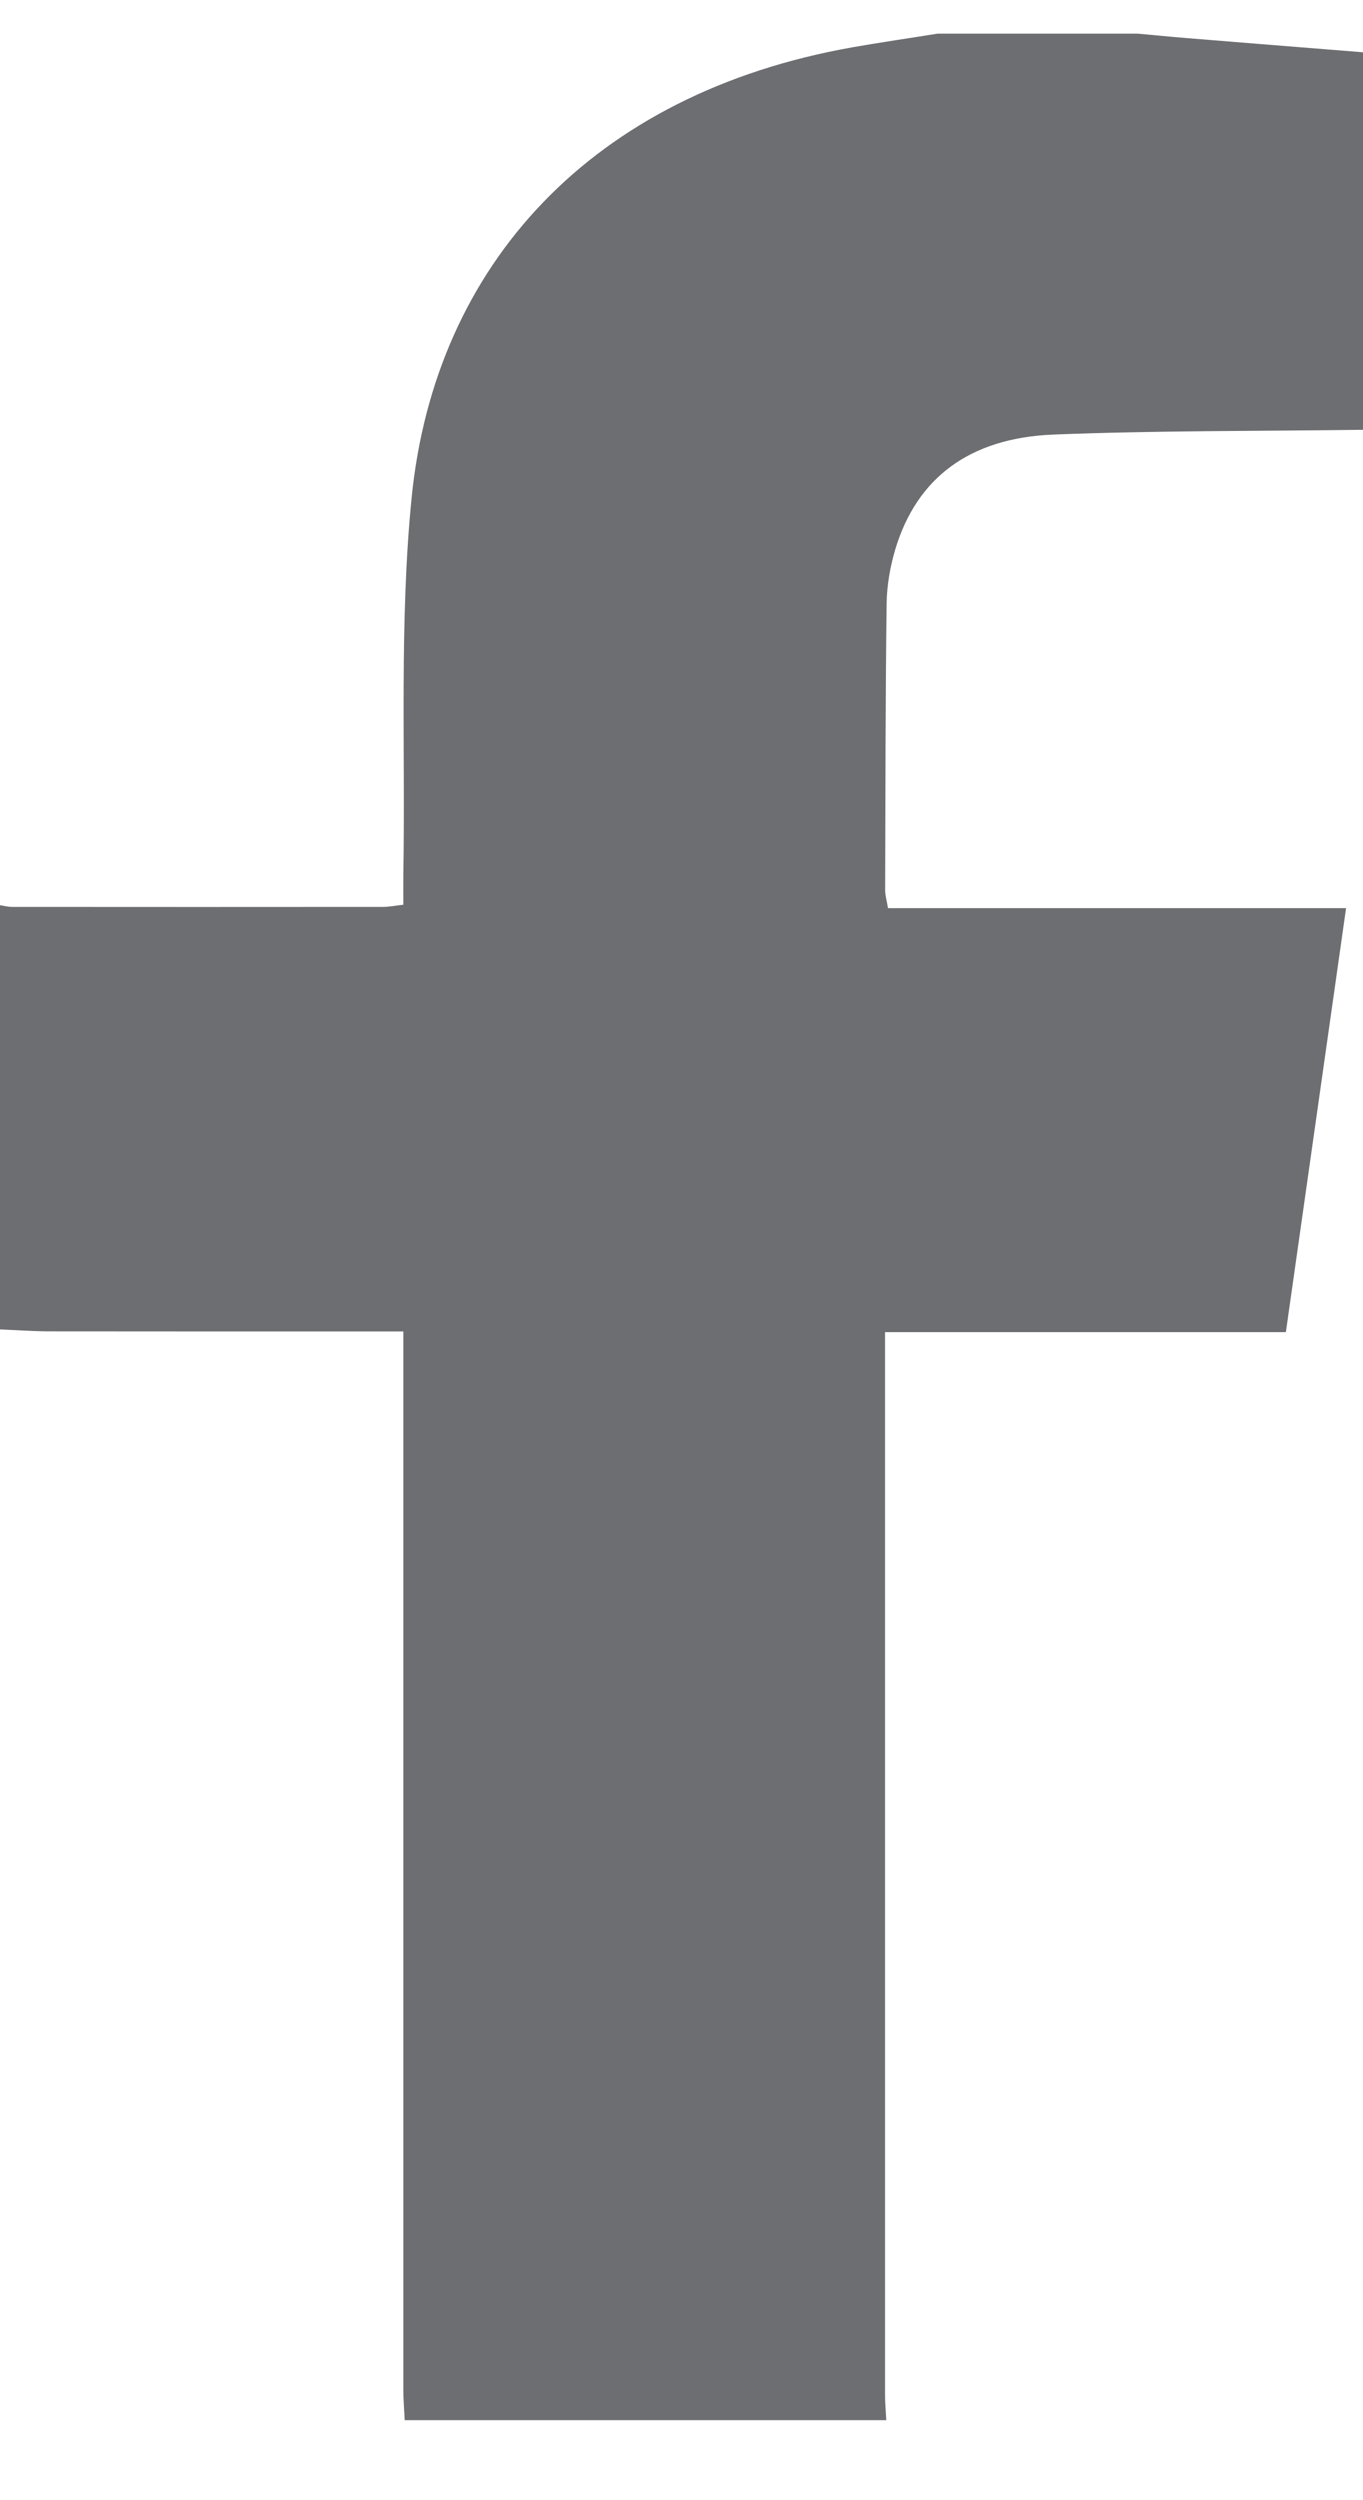 <svg width="12" height="22" viewBox="0 0 12 22" fill="none" xmlns="http://www.w3.org/2000/svg">
<g clip-path="url(#clip0_82_3)">
<path d="M12 0.46C12 1.567 12 2.675 12 3.782C11.091 3.794 10.181 3.788 9.273 3.824C8.534 3.854 8.073 4.207 7.884 4.828C7.837 4.985 7.808 5.151 7.806 5.312C7.795 6.153 7.796 6.994 7.793 7.834C7.793 7.879 7.807 7.924 7.818 7.991C9.162 7.991 10.495 7.991 11.851 7.991C11.673 9.245 11.498 10.474 11.321 11.722C10.133 11.722 8.972 11.722 7.792 11.722C7.792 11.819 7.792 11.894 7.792 11.968C7.792 15.002 7.792 18.037 7.792 21.071C7.792 21.146 7.799 21.221 7.803 21.296C6.39 21.296 4.976 21.296 3.563 21.296C3.559 21.207 3.551 21.119 3.551 21.03C3.551 18.016 3.551 15.001 3.551 11.987C3.551 11.902 3.551 11.817 3.551 11.716C3.43 11.716 3.348 11.716 3.266 11.716C2.319 11.716 1.372 11.716 0.425 11.715C0.283 11.714 0.14 11.704 -0.001 11.698C-0.001 10.454 -0.001 9.209 -0.001 7.965C0.035 7.971 0.072 7.98 0.109 7.98C1.197 7.981 2.286 7.981 3.375 7.98C3.426 7.98 3.476 7.969 3.551 7.961C3.551 7.867 3.55 7.78 3.551 7.693C3.57 6.588 3.515 5.477 3.624 4.379C3.829 2.326 5.215 0.821 7.506 0.416C7.756 0.372 8.006 0.336 8.255 0.296C8.842 0.296 9.428 0.296 10.015 0.296C10.162 0.309 10.31 0.324 10.458 0.336C10.972 0.378 11.486 0.419 12 0.46Z" fill="#6D6E71"/>
</g>
<defs>
<clipPath id="clip0_82_3">
<rect width="12" height="21" fill="white" transform="translate(0 0.296)"/>
</clipPath>
</defs>
</svg>
